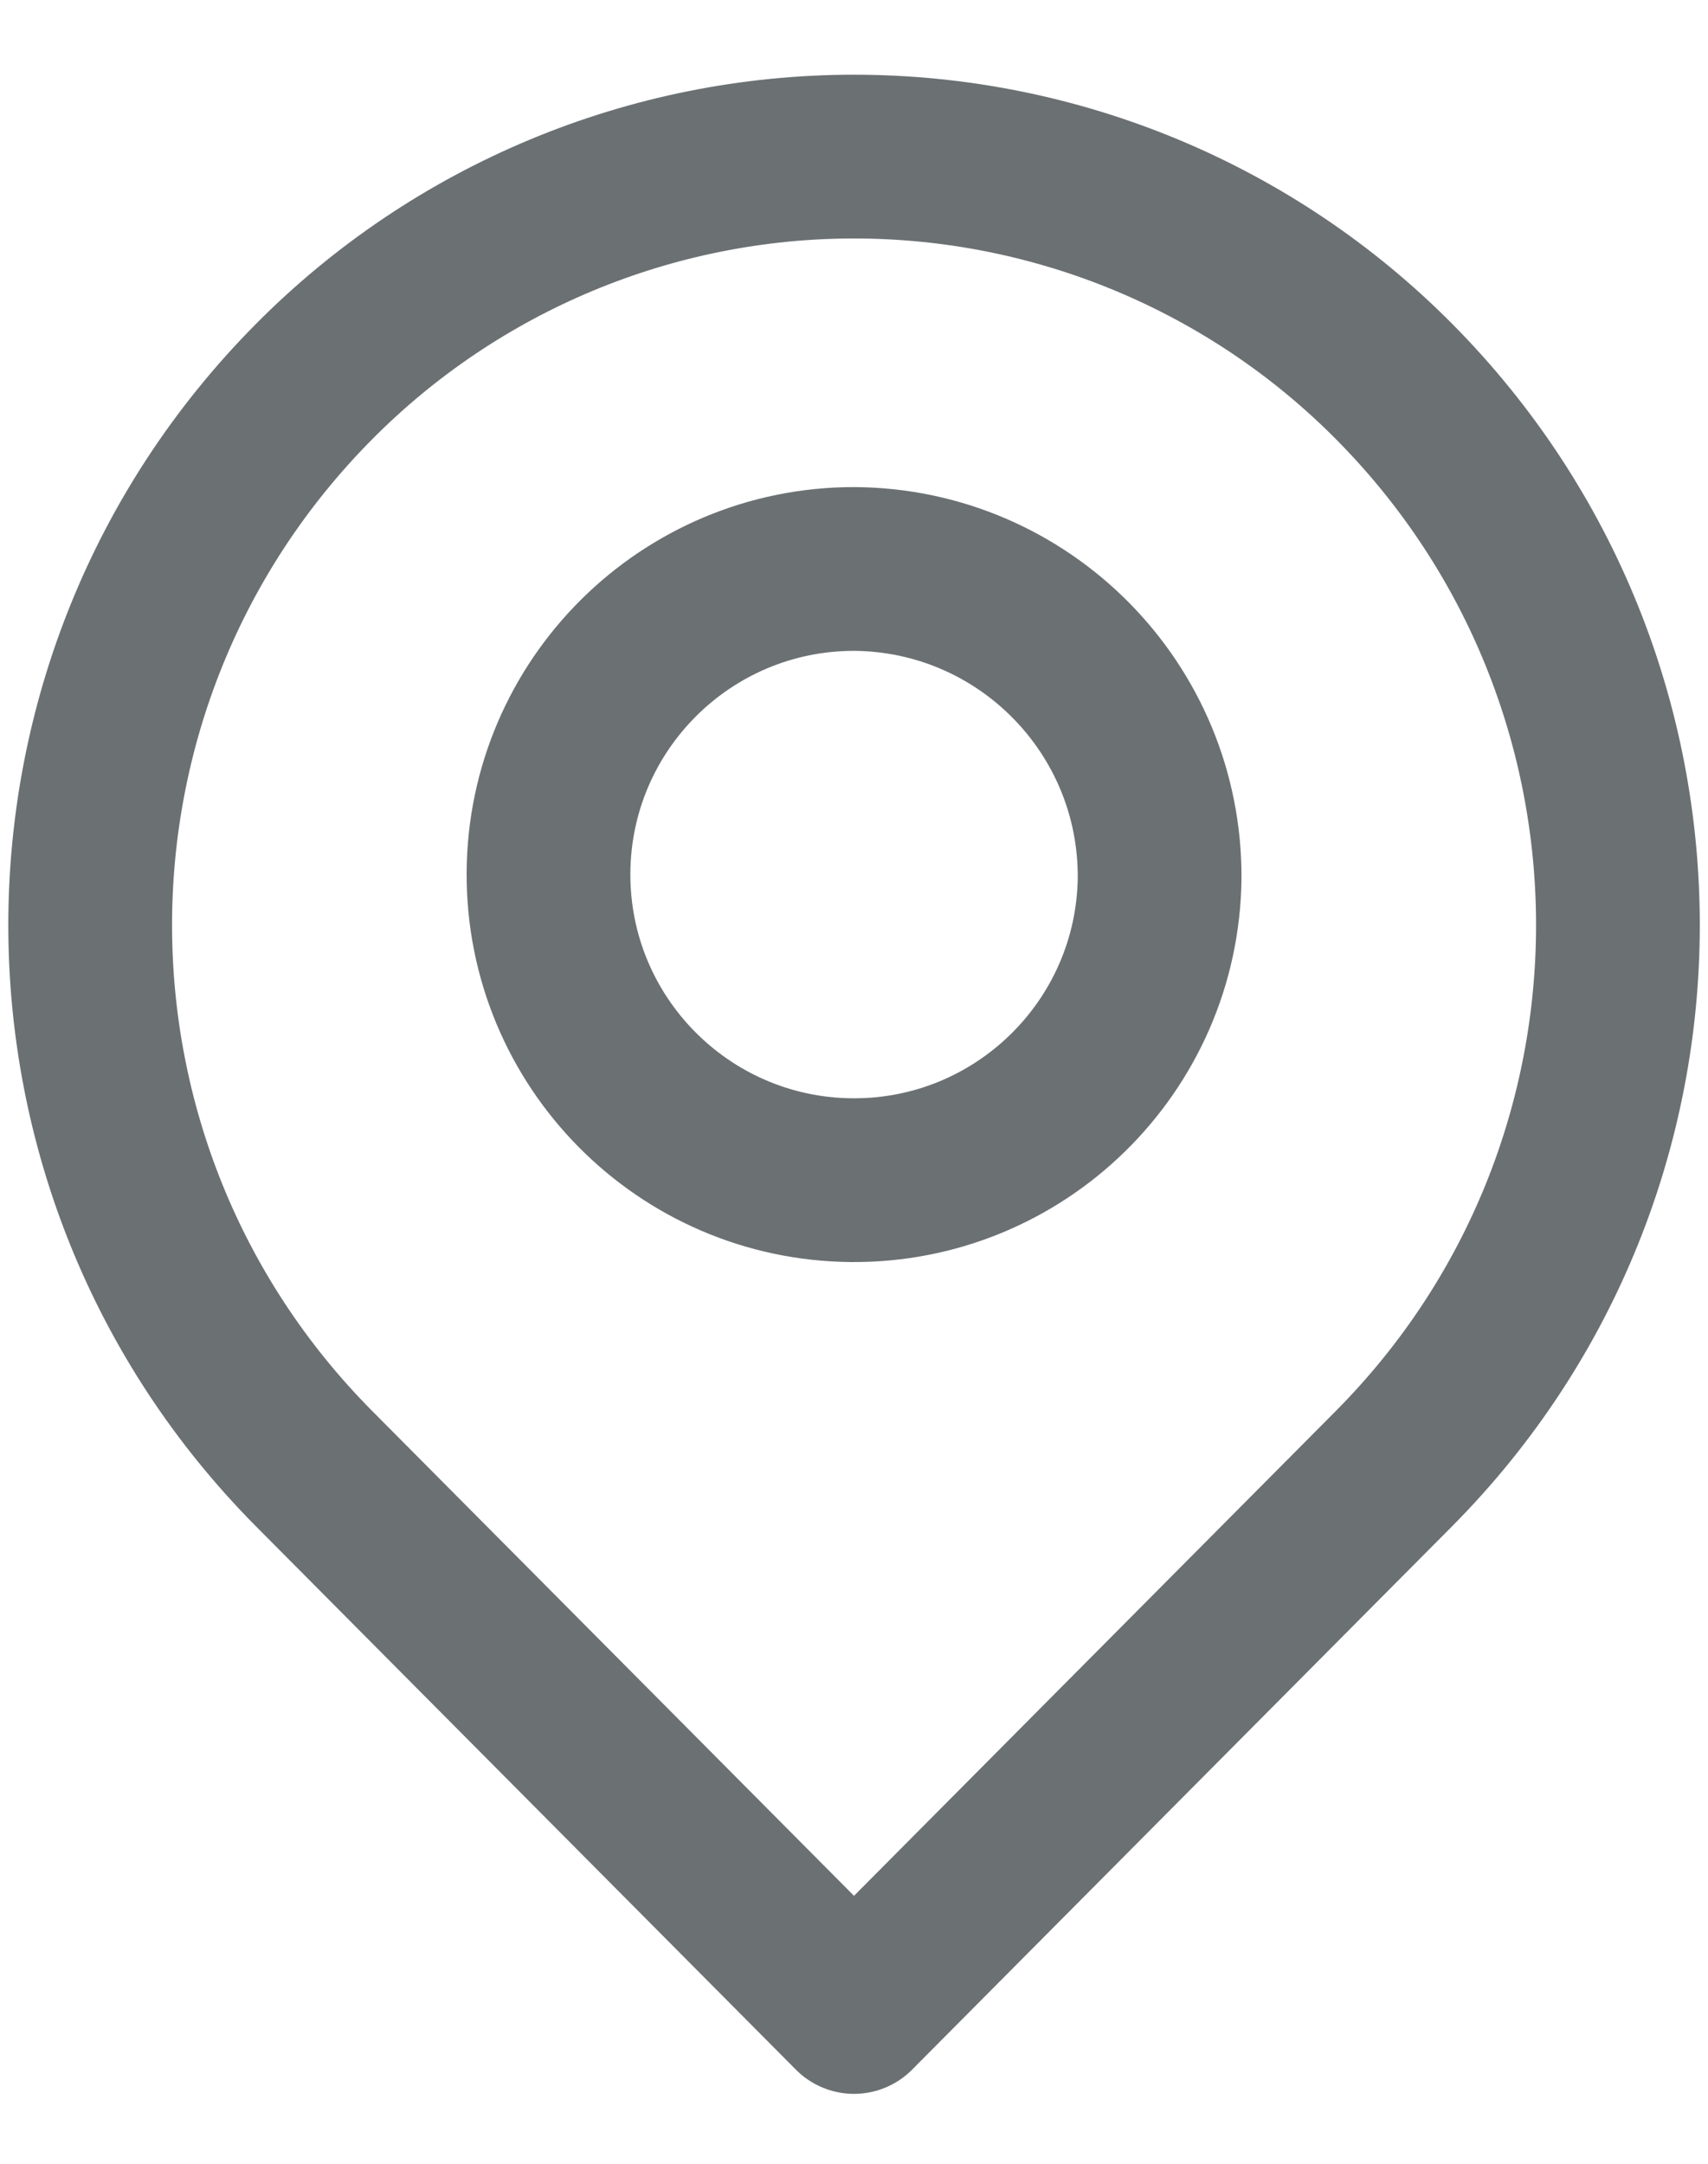 <svg width="15" height="19" viewBox="0 0 15 19" fill="none" xmlns="http://www.w3.org/2000/svg">
<g id="Vector">
<path id="Vector-17" fill-rule="evenodd" clip-rule="evenodd" d="M12.244 3.351C14.864 5.993 14.864 10.253 12.244 12.894L7.5 17.667L2.757 12.895C0.137 10.254 0.137 5.994 2.757 3.352C4.011 2.087 5.719 1.375 7.5 1.375C9.282 1.375 10.99 2.086 12.244 3.351Z" stroke="#6B7073" stroke-width="1.438" stroke-linecap="round" stroke-linejoin="round"/>
<path id="Vector-18" fill-rule="evenodd" clip-rule="evenodd" d="M10.184 7.711C10.166 9.189 8.957 10.374 7.48 10.363C6.002 10.351 4.812 9.147 4.817 7.669C4.823 6.191 6.023 4.996 7.501 4.996C8.991 5.005 10.192 6.22 10.184 7.711Z" stroke="#6B7073" stroke-width="1.438" stroke-linecap="round" stroke-linejoin="round"/>
</g>
</svg>
